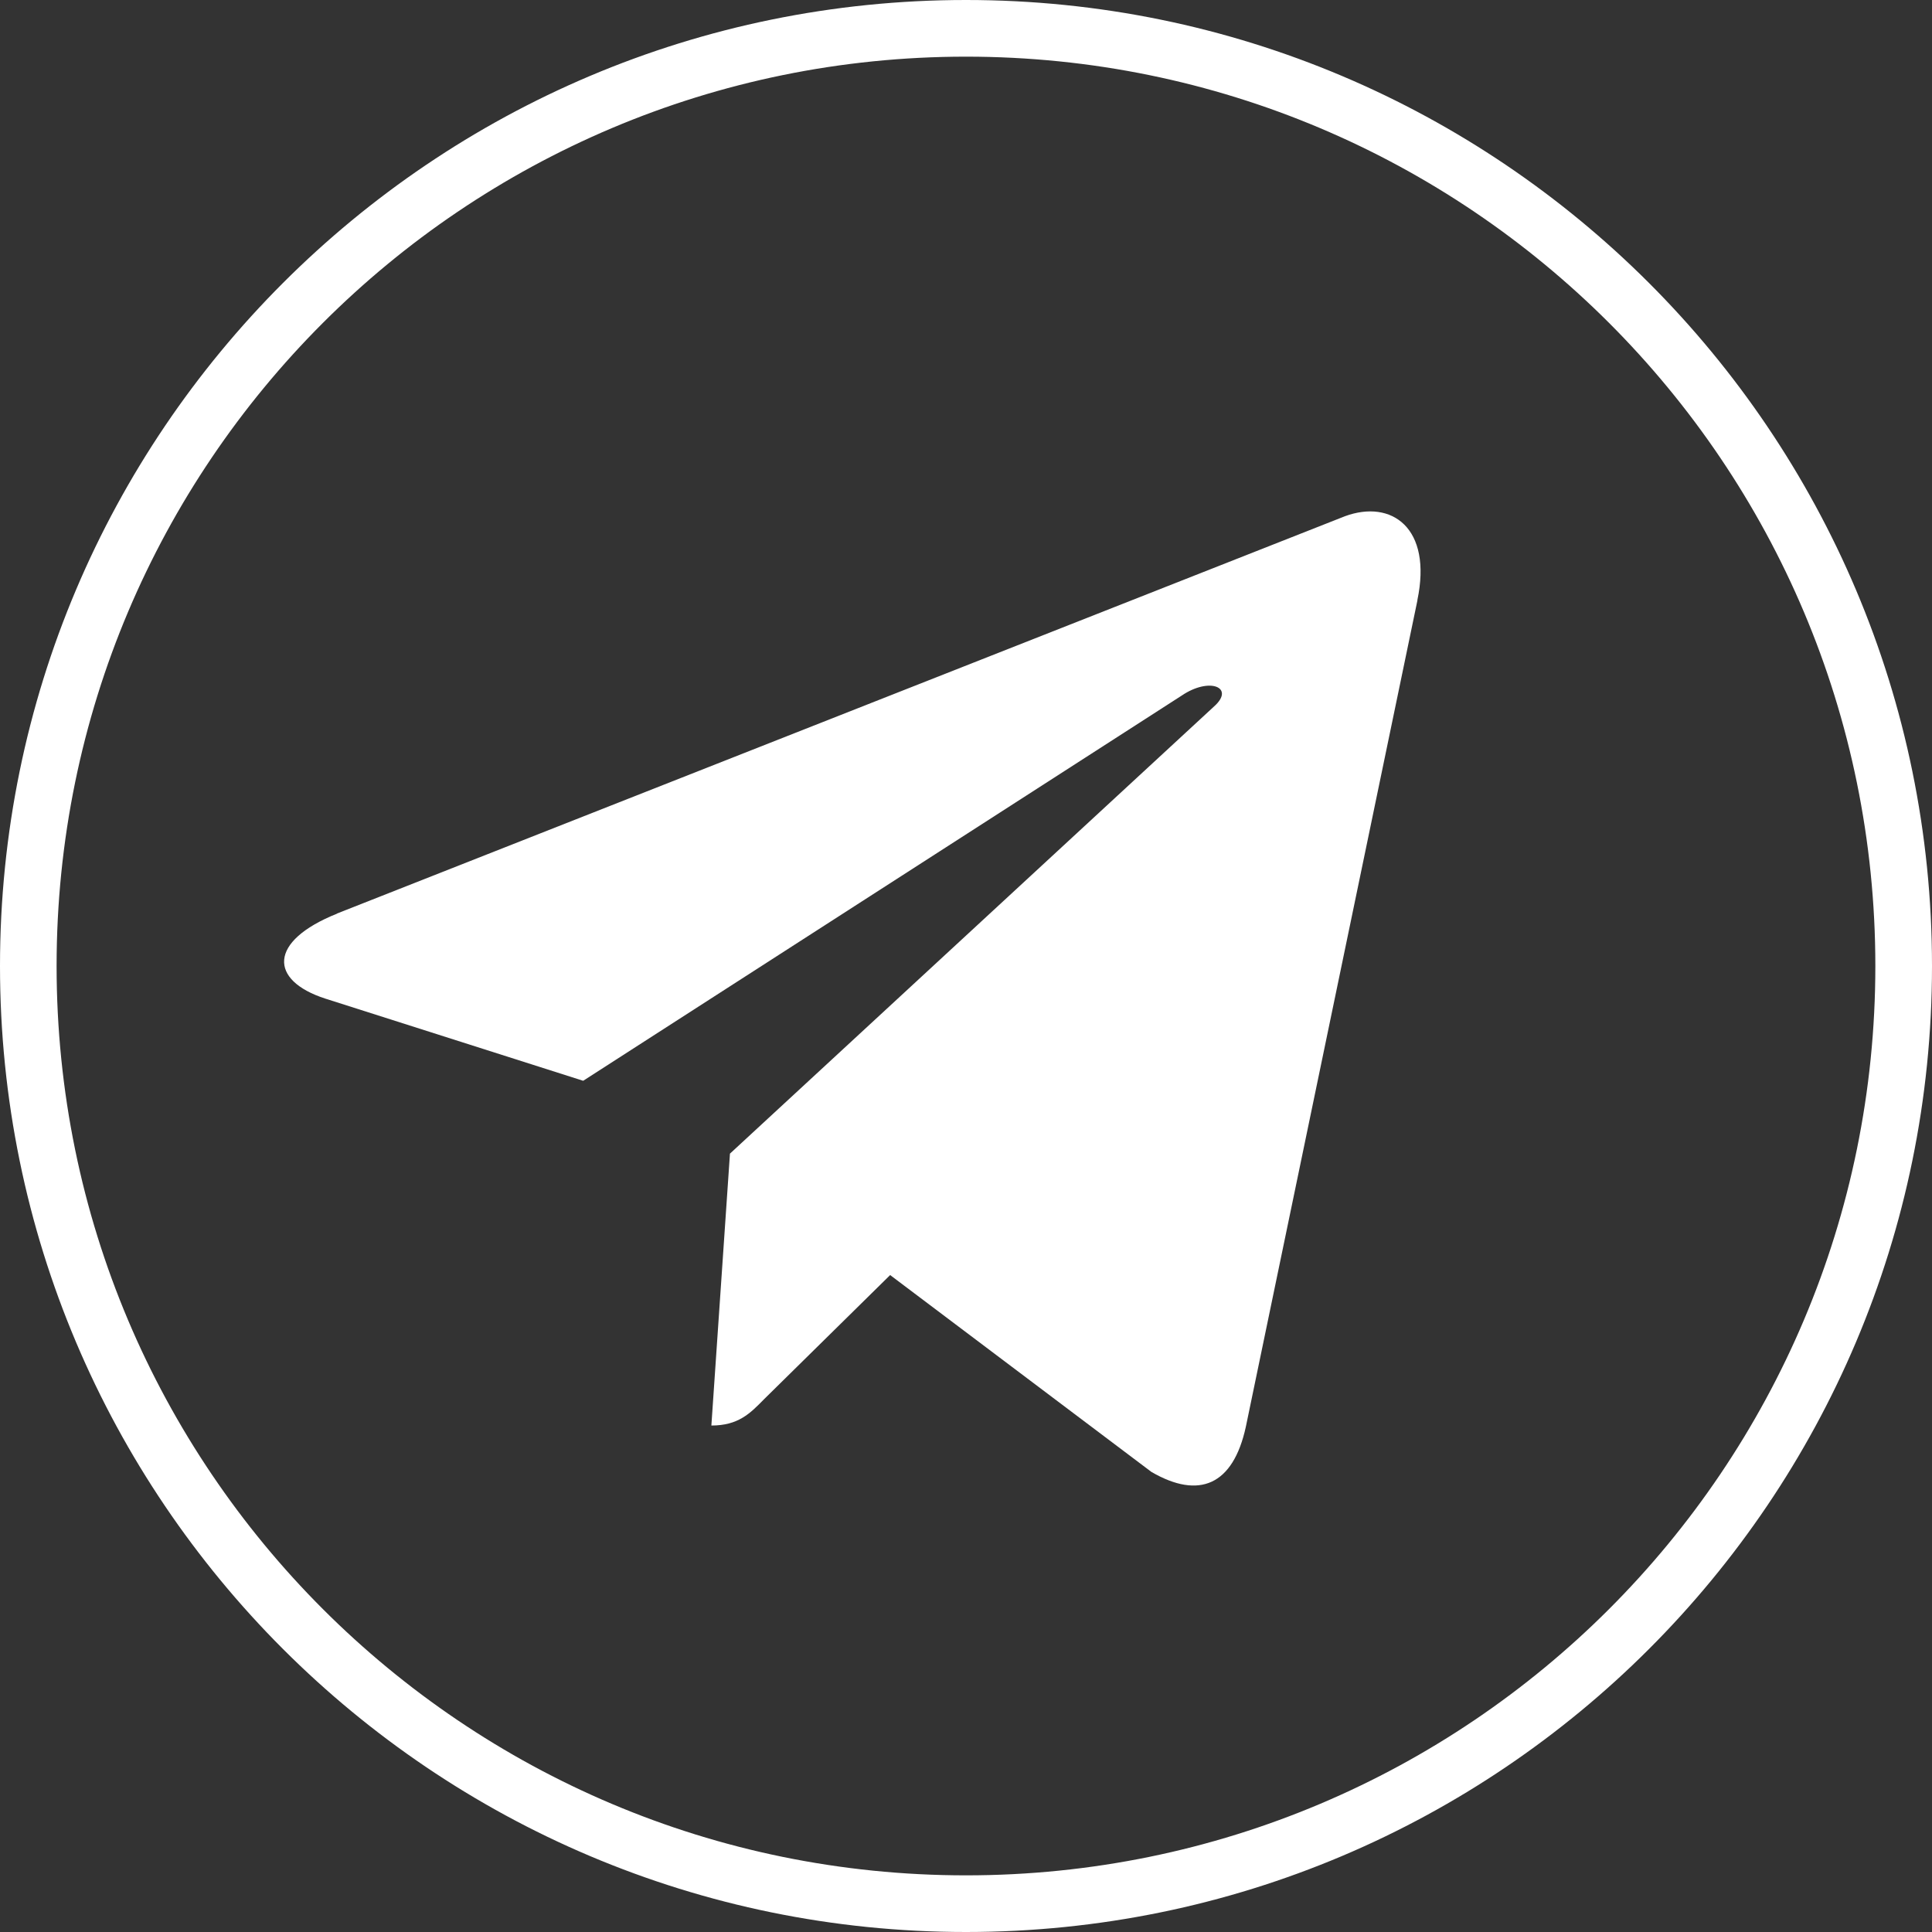 <?xml version="1.0" encoding="UTF-8"?> <svg xmlns="http://www.w3.org/2000/svg" width="34" height="34" viewBox="0 0 34 34" fill="none"><rect x="0" y="0" width="34" height="34" fill="#333333" stroke="none"/> <path d="M17 0.997C25.841 0.997 33.003 8.158 33.003 17C33.003 25.842 25.841 33.003 17 33.003C8.158 33.003 0.996 25.842 0.996 17C0.996 8.158 8.158 0.997 17 0.997ZM17 0C7.613 0 -0 7.613 -0 17C-0 26.386 7.613 34 17 34C26.386 34 34 26.386 34 17C34 7.613 26.386 0 17 0Z" fill="white"></path> <path d="M5.932 16.076L23.668 9.085C24.491 8.782 25.21 9.291 24.943 10.563L24.945 10.562L21.925 25.108C21.701 26.139 21.102 26.39 20.264 25.904L15.665 22.439L13.446 24.624C13.2 24.875 12.993 25.087 12.519 25.087L12.846 20.302L21.368 12.43C21.739 12.097 21.286 11.908 20.796 12.241L10.263 19.02L5.722 17.573C4.737 17.253 4.715 16.566 5.931 16.079L5.932 16.076Z" fill="white"></path> </svg> 